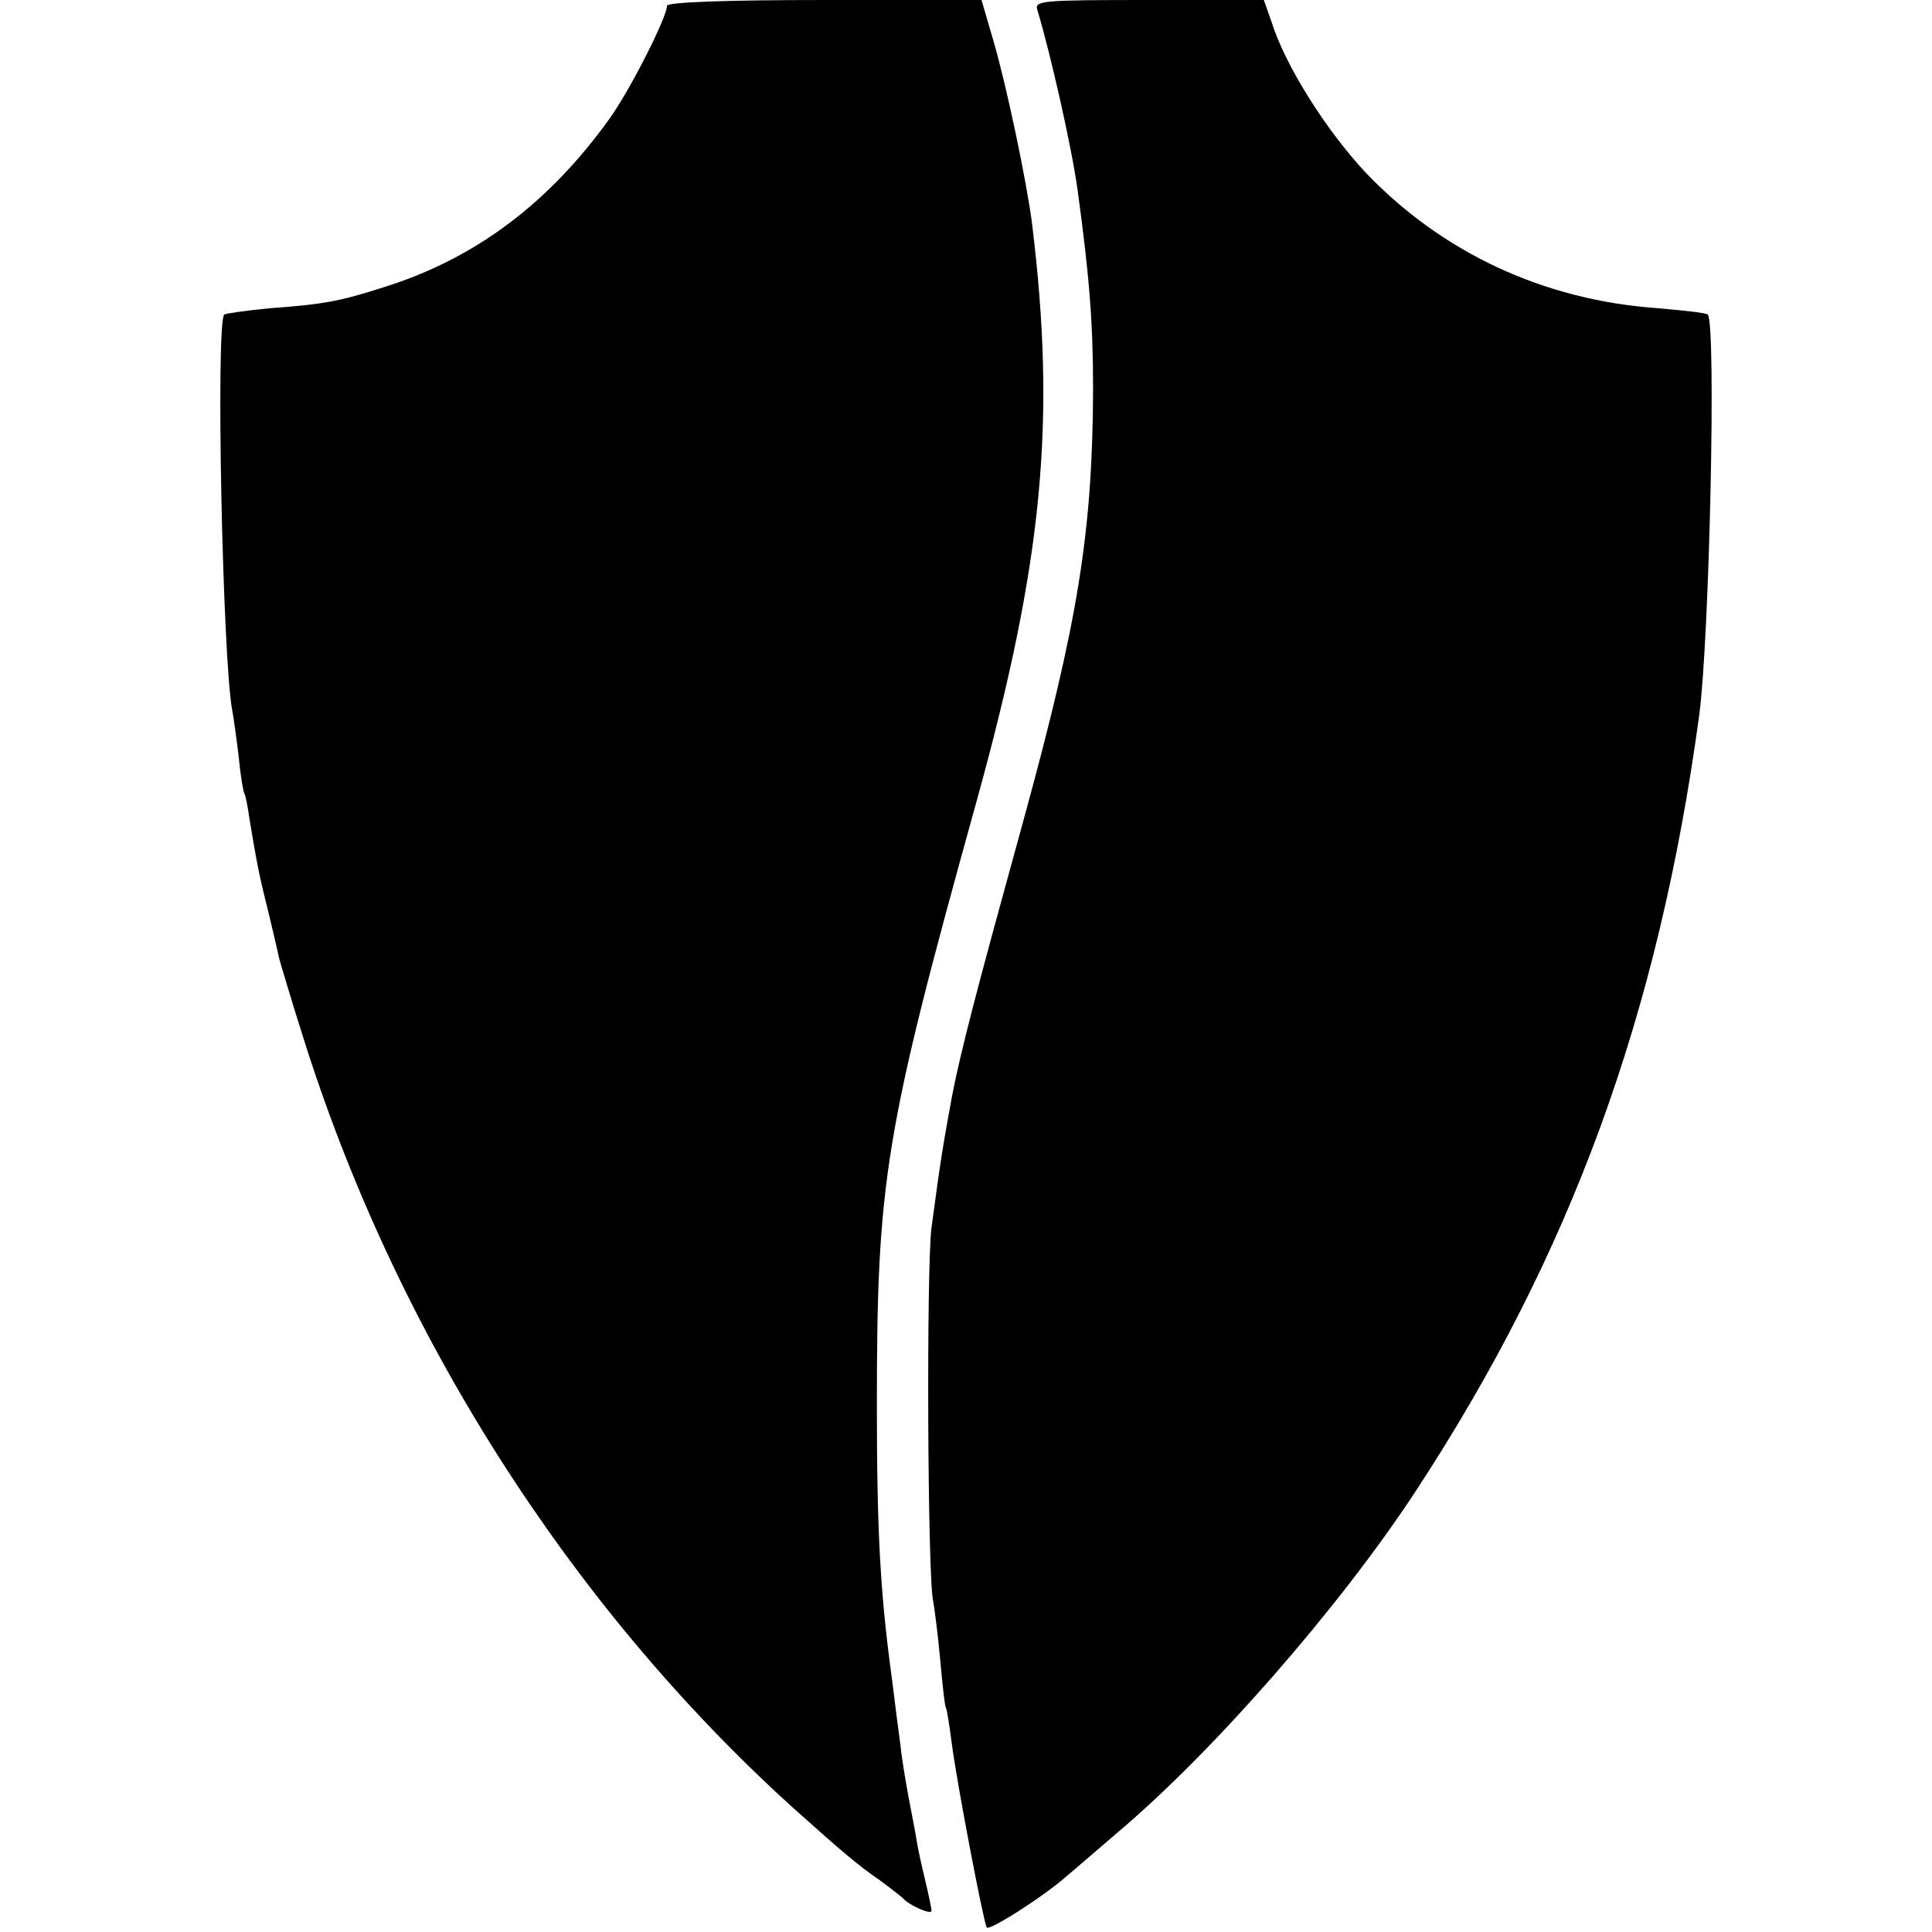 <?xml version="1.0" standalone="no"?>
<!DOCTYPE svg PUBLIC "-//W3C//DTD SVG 20010904//EN"
 "http://www.w3.org/TR/2001/REC-SVG-20010904/DTD/svg10.dtd">
<svg version="1.0" xmlns="http://www.w3.org/2000/svg"
 width="336pt" height="336pt" viewBox="0 0 336 336"
 preserveAspectRatio="xMidYMid meet">
<g transform="translate(0,336) scale(0.1,-0.1)"
fill="#000000" stroke="none">
<path d="M1160 3350 c0 -20 -64 -146 -99 -195 -105 -147 -233 -244 -392 -294
-78 -25 -104 -30 -199 -37 -41 -4 -77 -9 -80 -11 -15 -14 -3 -600 14 -689 2
-10 7 -46 11 -79 3 -32 8 -62 10 -65 2 -3 6 -23 9 -45 12 -72 16 -95 32 -158
8 -34 17 -71 19 -82 3 -11 21 -72 41 -135 161 -515 463 -990 851 -1342 87 -78
114 -101 153 -128 19 -14 37 -28 40 -31 10 -12 50 -30 50 -22 0 4 -5 28 -11
53 -6 25 -13 56 -15 70 -2 14 -9 48 -14 75 -5 28 -12 68 -14 90 -3 22 -10 75
-15 117 -20 146 -26 253 -26 473 0 392 13 474 173 1050 116 419 139 662 97
1005 -9 72 -44 239 -67 318 l-21 72 -274 0 c-175 0 -273 -4 -273 -10z"/>
<path d="M1804 3343 c23 -76 60 -240 70 -313 21 -153 27 -233 27 -348 -1 -248
-26 -403 -122 -752 -79 -287 -108 -396 -124 -480 -16 -88 -19 -106 -35 -225
-9 -70 -7 -612 3 -650 2 -11 8 -56 12 -100 4 -44 8 -82 10 -85 2 -3 6 -30 10
-60 8 -65 55 -311 61 -322 4 -7 101 55 140 90 11 9 49 42 84 72 168 141 389
394 521 595 271 413 423 829 494 1350 18 132 30 684 15 698 -3 3 -42 7 -87 11
-199 14 -376 97 -509 237 -68 73 -139 185 -163 262 l-13 37 -199 0 c-186 0
-200 -1 -195 -17z"/>
</g>
</svg>